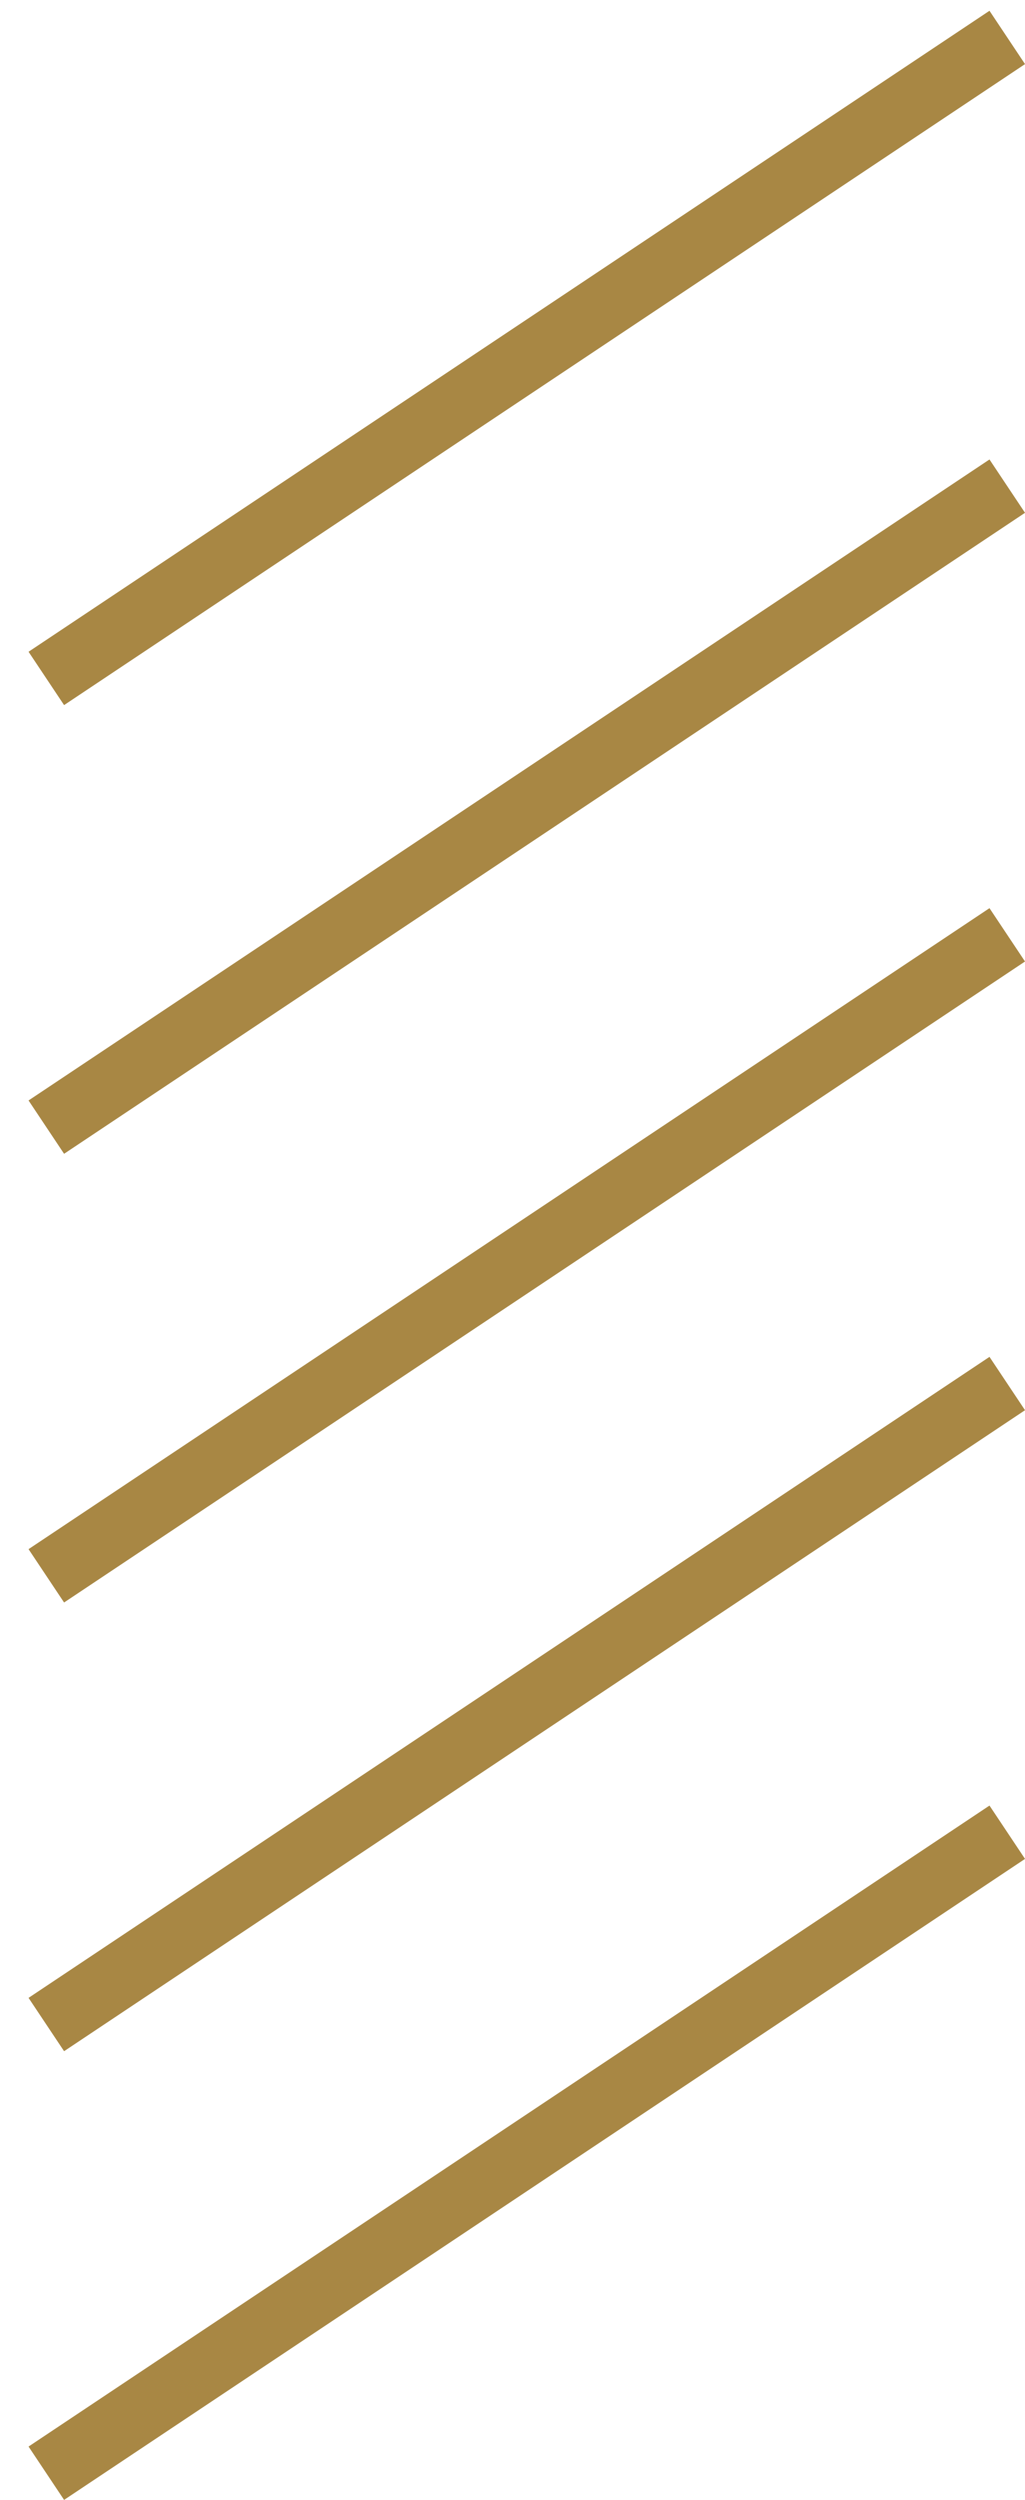 <svg width="16" height="39" viewBox="0 0 16 39" fill="none" xmlns="http://www.w3.org/2000/svg">
<line x1="0.723" y1="10.584" x2="15.723" y2="0.584" stroke="#A88744"/>
<line x1="0.723" y1="17.584" x2="15.723" y2="7.584" stroke="#A88744"/>
<line x1="0.723" y1="24.584" x2="15.723" y2="14.584" stroke="#A88744"/>
<line x1="0.723" y1="31.584" x2="15.723" y2="21.584" stroke="#A88744"/>
<line x1="0.723" y1="38.584" x2="15.723" y2="28.584" stroke="#A88744"/>
</svg>
